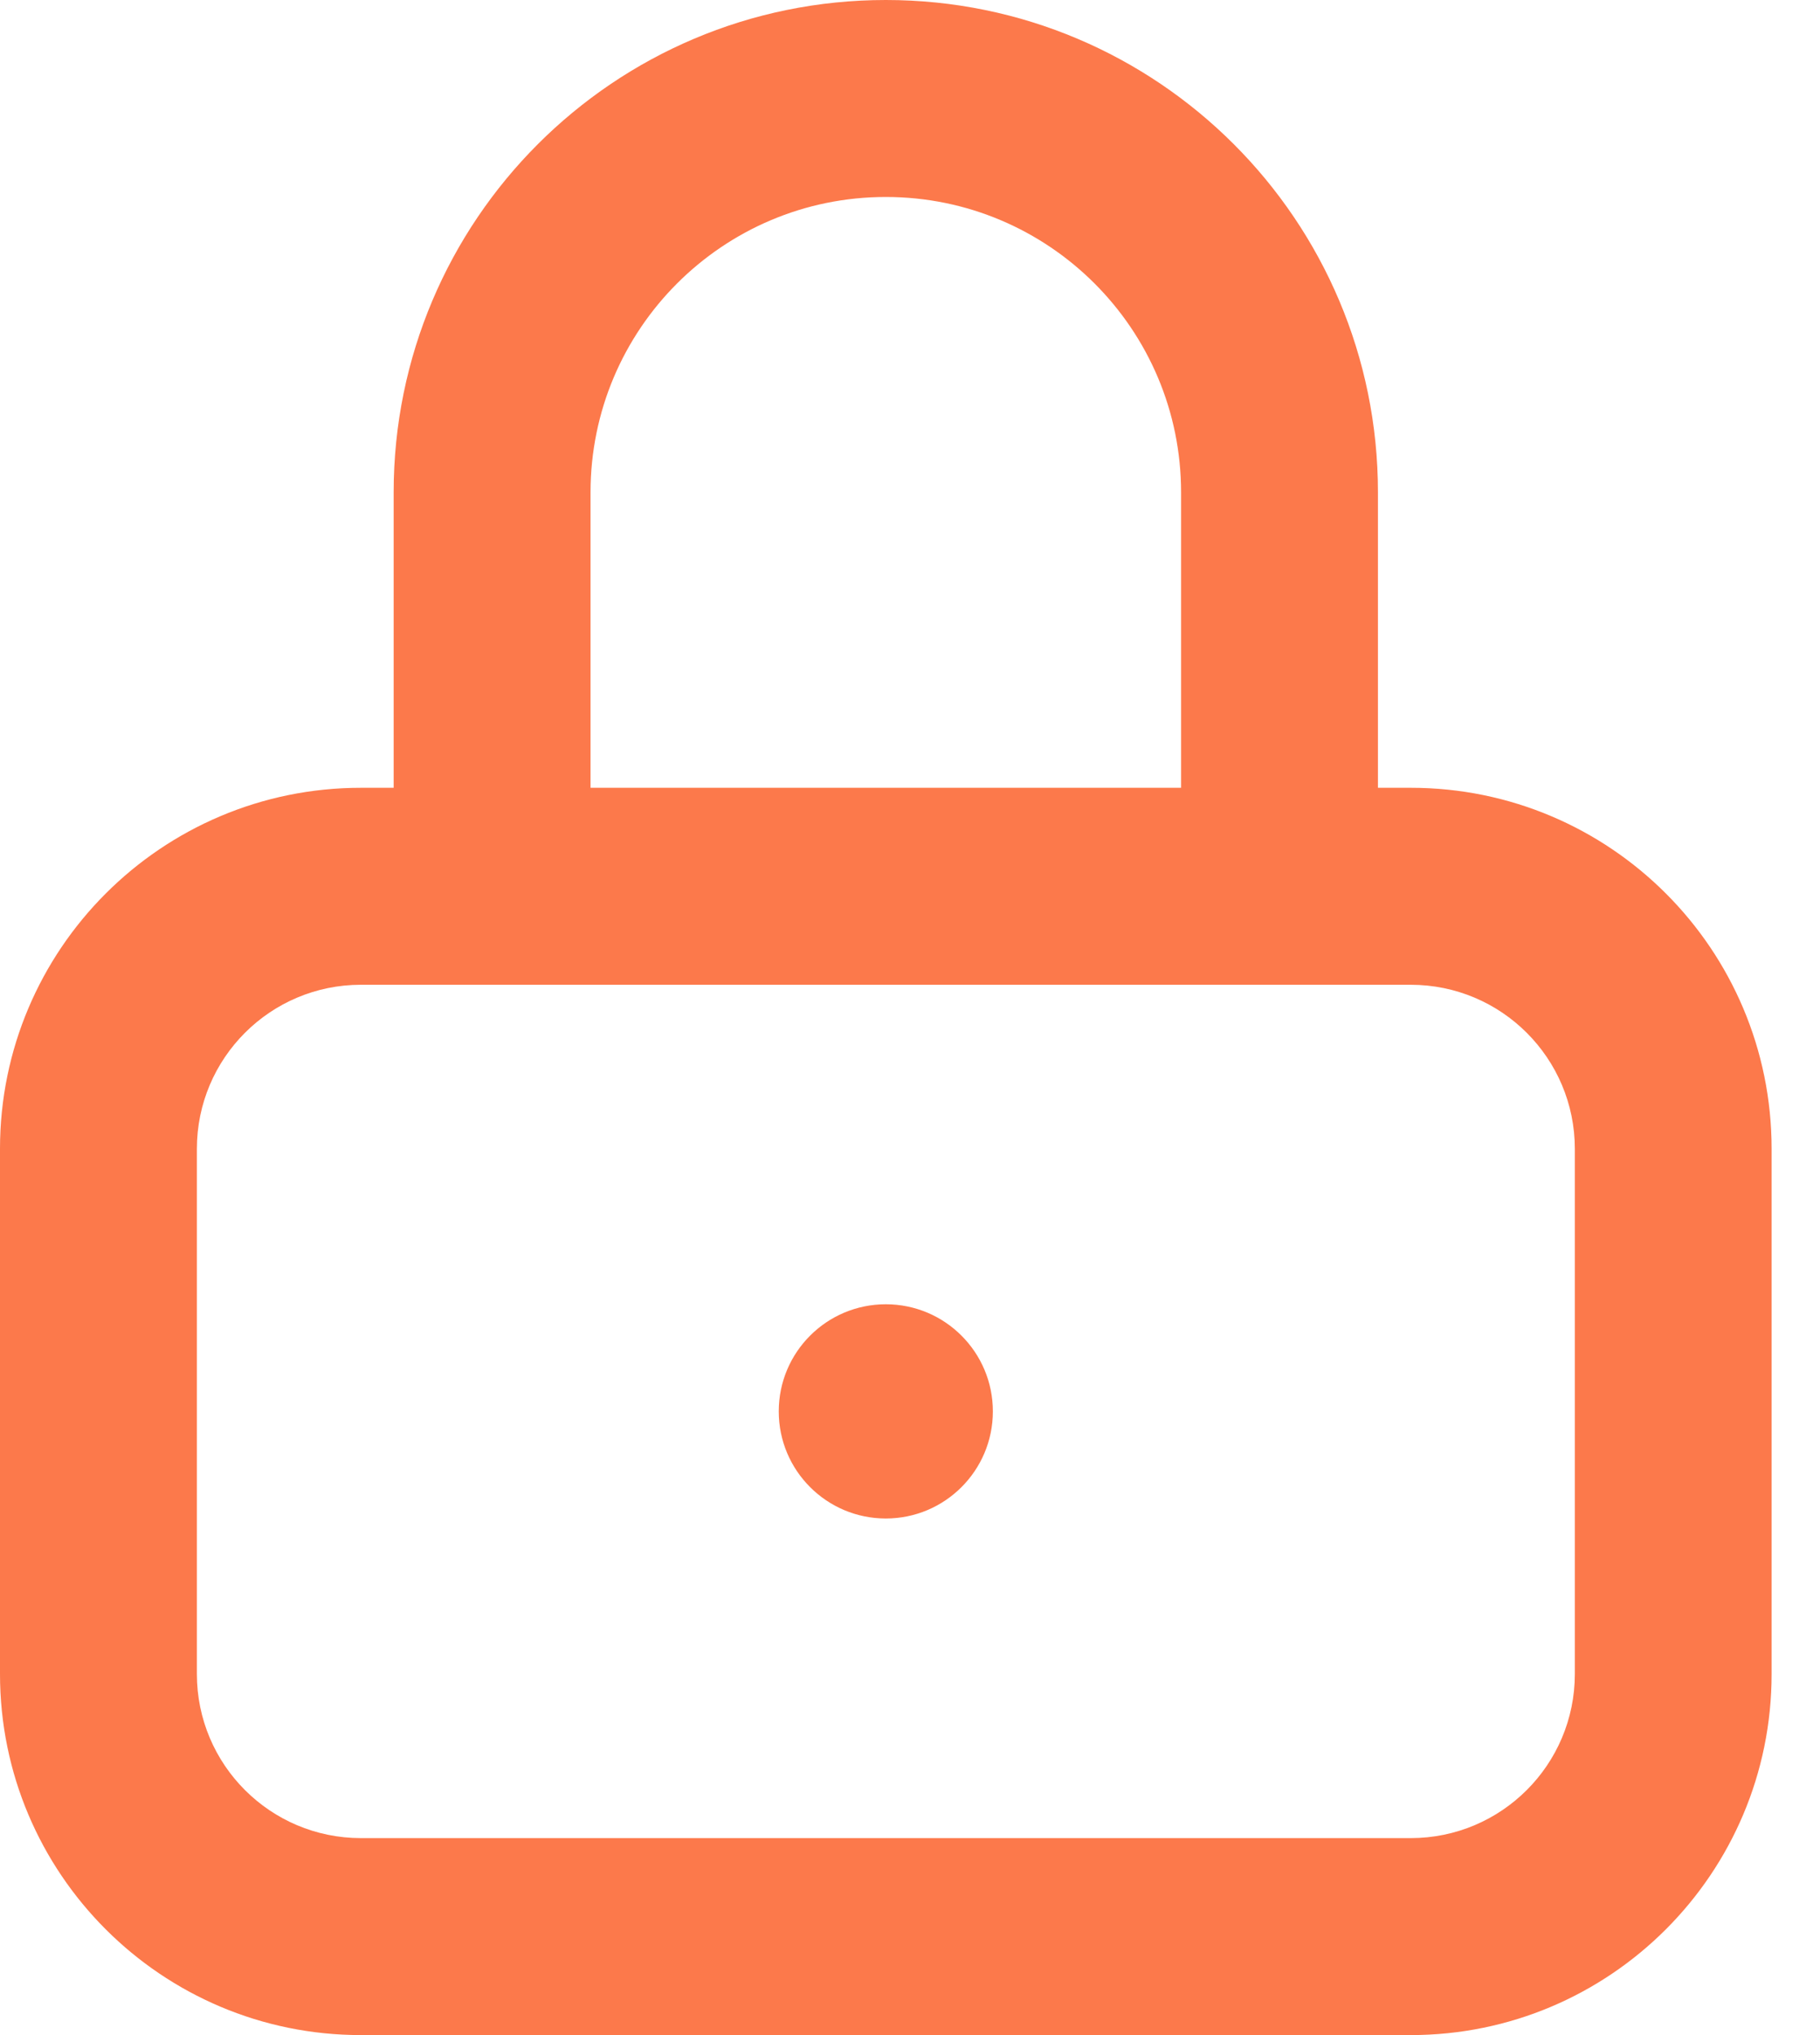<svg xmlns="http://www.w3.org/2000/svg" width="17" height="19" viewBox="0 0 17 19">
    <g fill="none" fill-rule="evenodd">
        <g fill="#FC794B" fill-rule="nonzero">
            <g>
                <g transform="translate(-906 -4455) translate(904 4371) translate(2 84)">
                    <path d="M8.274 0C5.735 0 3.677 2.058 3.677 4.597v2.758h-.306C1.509 7.355 0 8.865 0 10.725v4.904C0 17.491 1.51 19 3.371 19h9.806c1.862 0 3.371-1.51 3.371-3.371v-4.903c0-1.862-1.509-3.371-3.37-3.371h-.307V4.597C12.871 2.058 10.813 0 8.274 0zM5.516 4.597c0-1.523 1.235-2.758 2.758-2.758s2.758 1.235 2.758 2.758v2.758H5.516V4.597zm7.661 4.597c.847 0 1.533.686 1.533 1.532v4.903c0 .846-.686 1.532-1.533 1.532H3.371c-.846 0-1.532-.686-1.532-1.532v-4.903c0-.846.686-1.532 1.532-1.532h9.806z"/>
                    <circle cx="8.274" cy="13.177" r="1"/>
                </g>
            </g>
        </g>
    </g>
</svg>
